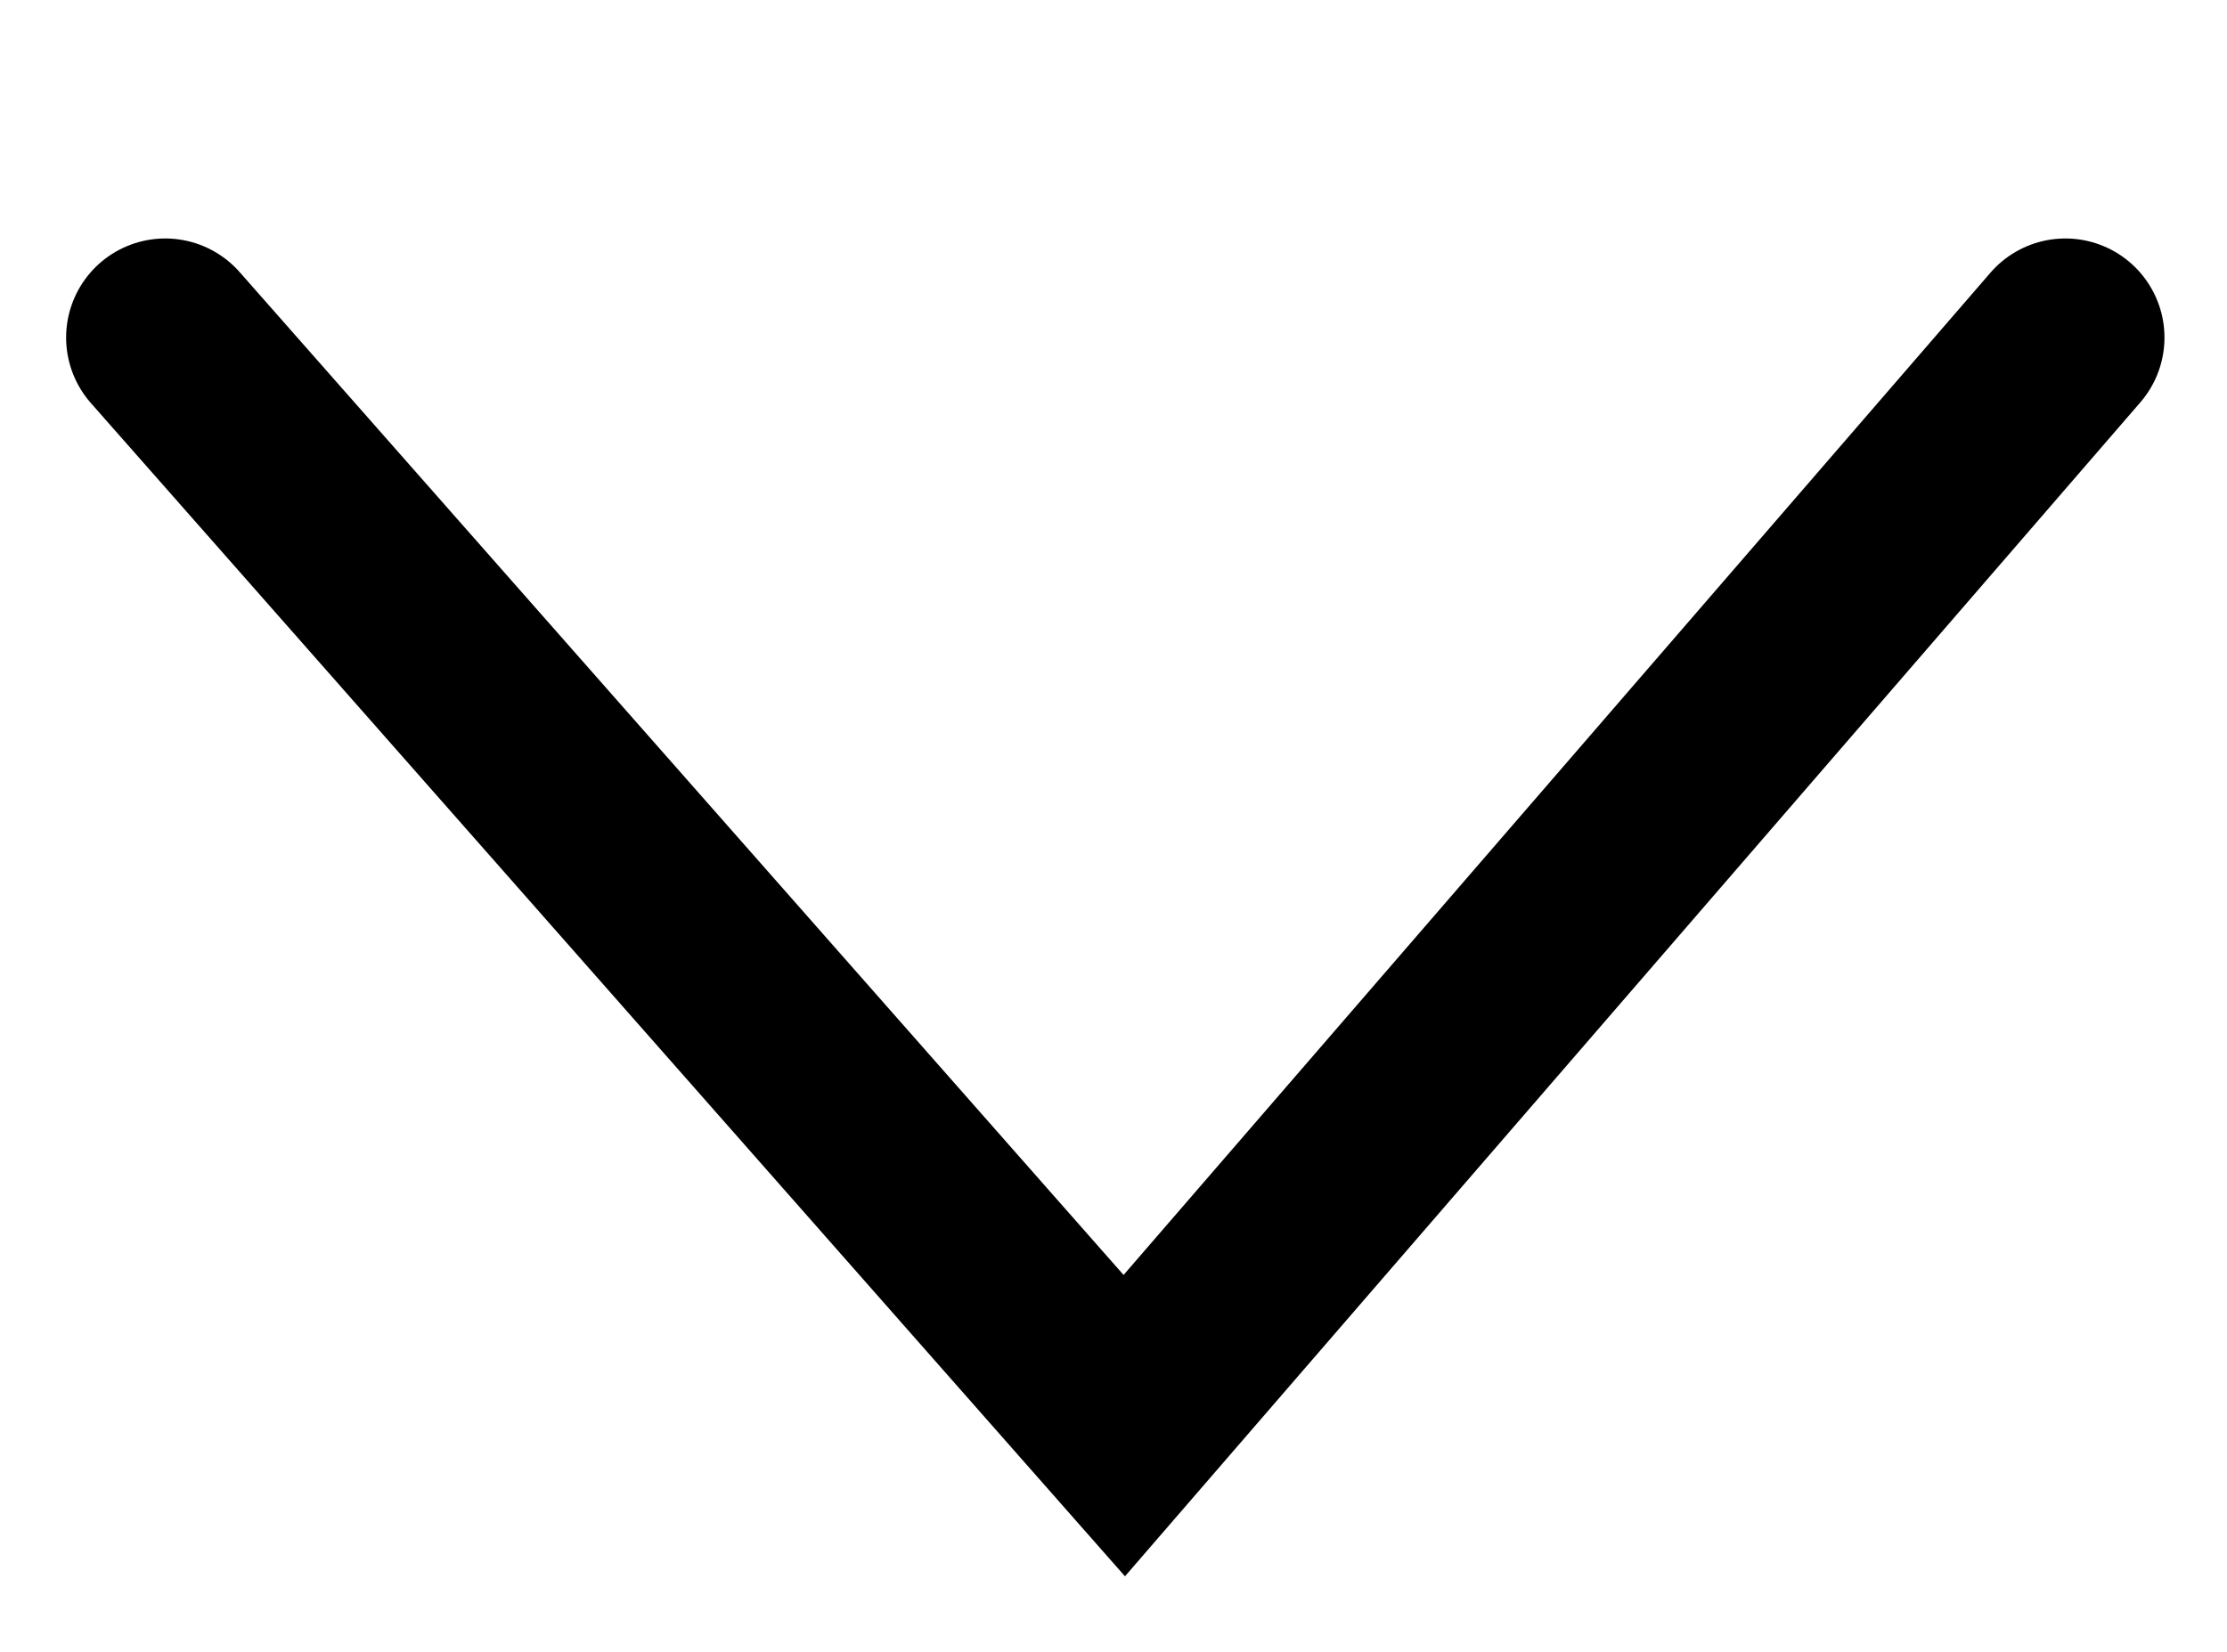 <?xml version="1.0" encoding="utf-8"?>
<!-- Generator: Adobe Illustrator 25.2.3, SVG Export Plug-In . SVG Version: 6.00 Build 0)  -->
<svg version="1.1" id="Capa_1" xmlns="http://www.w3.org/2000/svg" xmlns:xlink="http://www.w3.org/1999/xlink" x="0px" y="0px"
	 viewBox="0 0 124 92" style="enable-background:new 0 0 124 92;" xml:space="preserve">
<style type="text/css">
	.st0{fill:none;stroke:#000000;stroke-width:11.037;stroke-linecap:round;stroke-miterlimit:10;}
</style>
<polyline class="st0" points="9.2,18.8 62.6,79.4 115,18.8 "/>
</svg>
